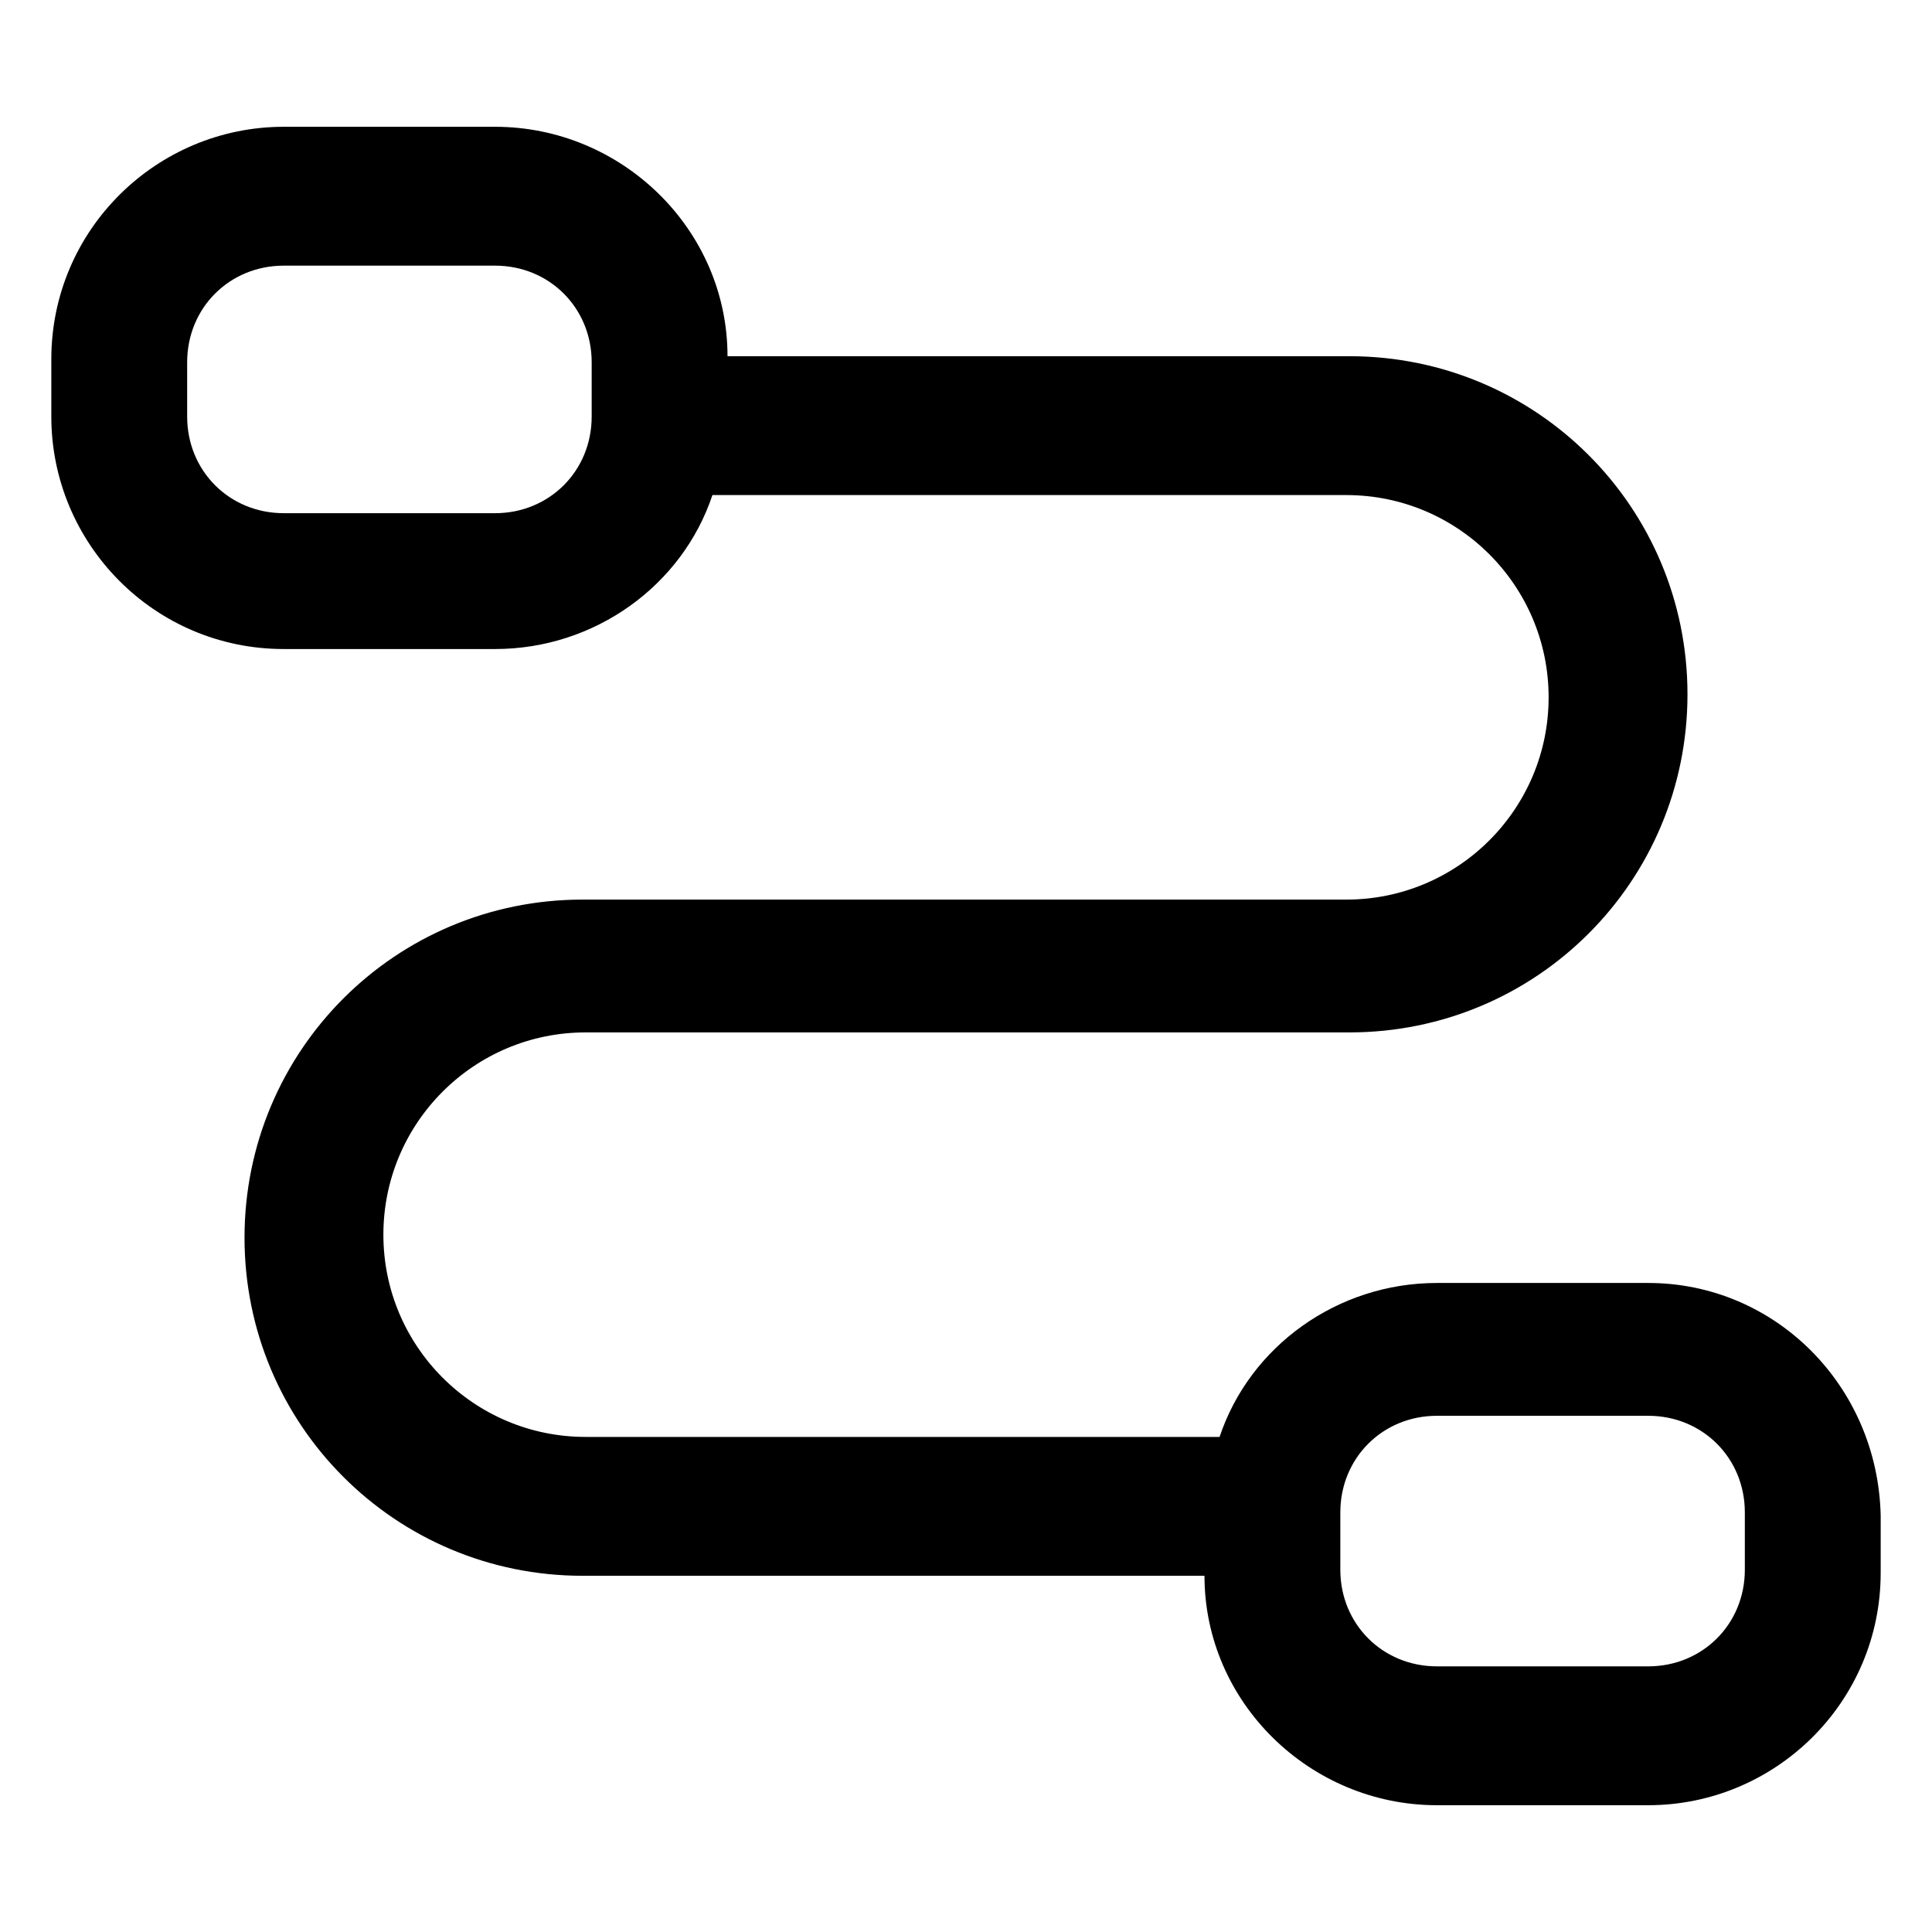 <?xml version="1.0" encoding="utf-8"?>
<!-- Generator: Adobe Illustrator 25.2.1, SVG Export Plug-In . SVG Version: 6.00 Build 0)  -->
<svg version="1.1" id="lni_lni-skipping-rope" xmlns="http://www.w3.org/2000/svg" xmlns:xlink="http://www.w3.org/1999/xlink"
	 x="0px" y="0px" viewBox="0 0 64 64" style="enable-background:new 0 0 64 64;" xml:space="preserve">
<path d="M54.6,42.5h-7c-3.3,0-6.2,2.1-7.2,5.1h-21c-3.7,0-6.7-3-6.7-6.7s3-6.7,6.7-6.7h25.3c6.2,0,11.2-5,11.2-11.2
	s-5-11.2-11.2-11.2H24.1c0-4.2-3.5-7.6-7.7-7.6h-7c-4.2,0-7.7,3.4-7.7,7.7v1.9c0,4.2,3.4,7.7,7.7,7.7h7c3.3,0,6.2-2.1,7.2-5.1h21
	c3.7,0,6.7,3,6.7,6.7s-3,6.7-6.7,6.7H19.3c-6.2,0-11.2,5-11.2,11.2s5,11.2,11.2,11.2h20.6c0,4.2,3.5,7.6,7.7,7.6h7
	c4.2,0,7.7-3.4,7.7-7.7v-1.9C62.2,45.9,58.8,42.5,54.6,42.5z M19.6,13.8c0,1.8-1.4,3.2-3.2,3.2h-7c-1.8,0-3.2-1.4-3.2-3.2V12
	c0-1.8,1.4-3.2,3.2-3.2h7c1.8,0,3.2,1.4,3.2,3.2V13.8z M57.8,52c0,1.8-1.4,3.2-3.2,3.2h-7c-1.8,0-3.2-1.4-3.2-3.2v-1.9
	c0-1.8,1.4-3.2,3.2-3.2h7c1.8,0,3.2,1.4,3.2,3.2V52z"/>
</svg>
